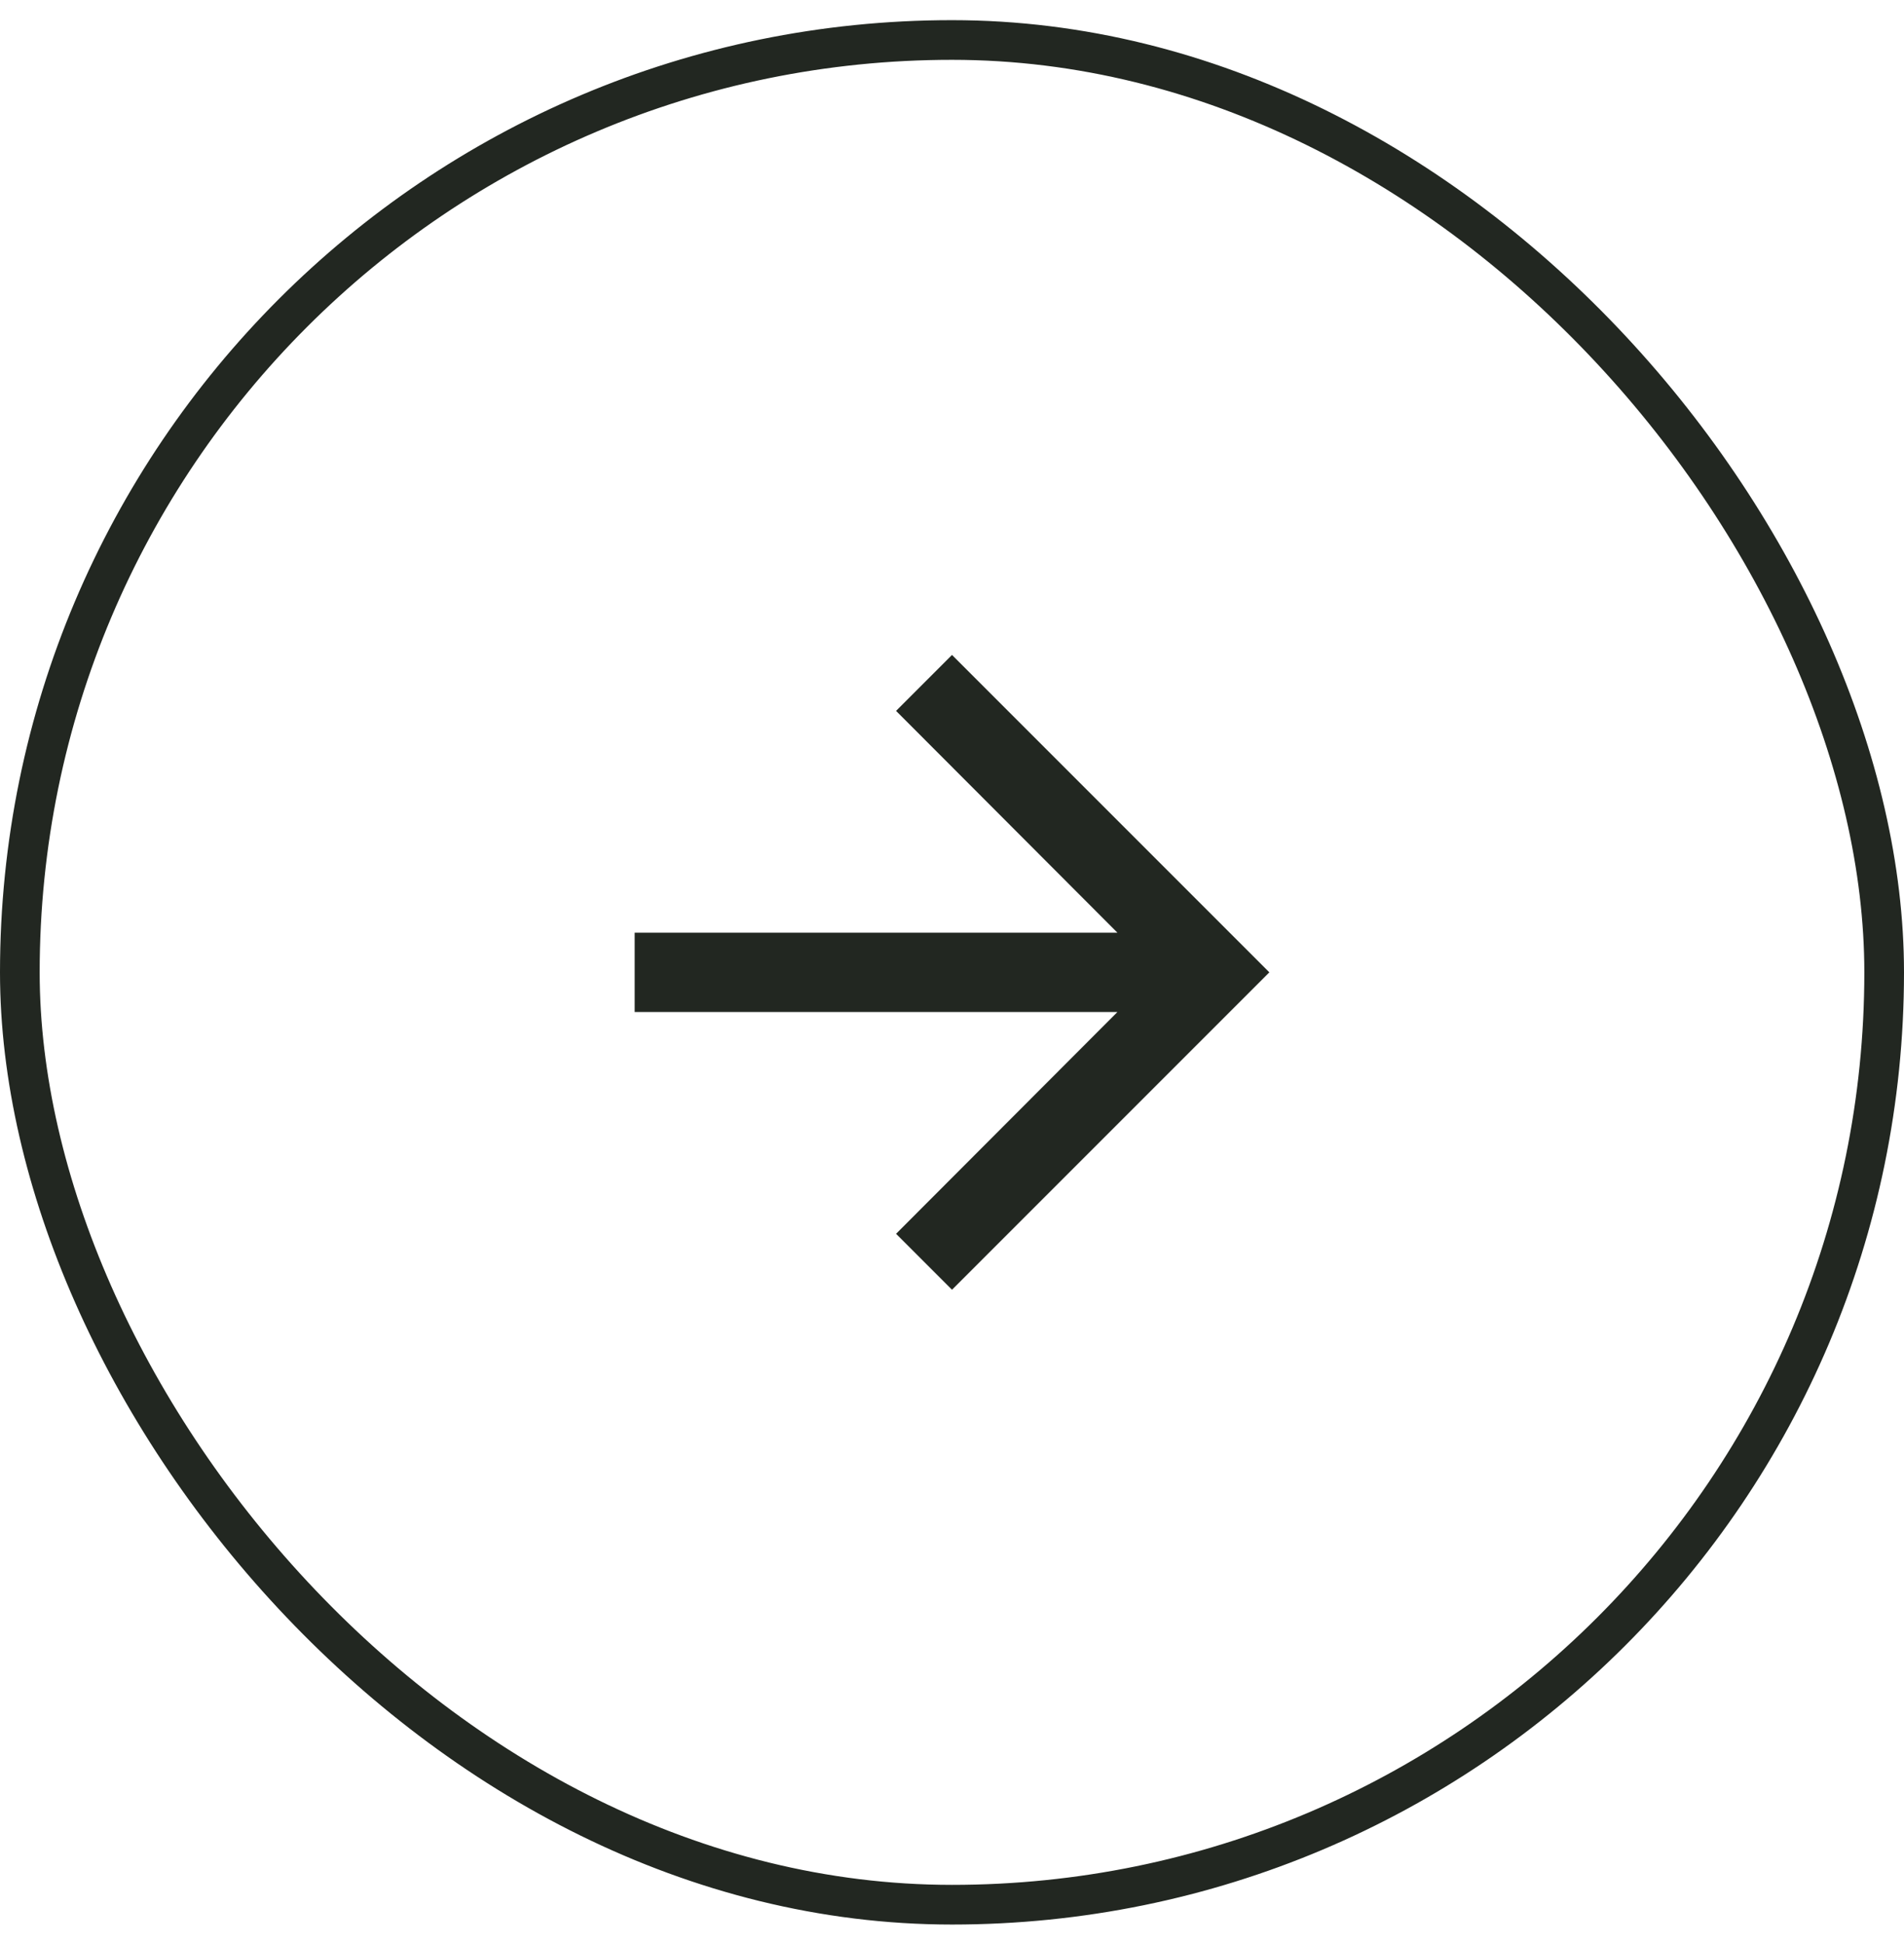 <svg width="48" height="49" viewBox="0 0 48 49" fill="none" xmlns="http://www.w3.org/2000/svg">
<rect x="0.5" y="1.008" width="47" height="47" rx="23.5" stroke="#222721"/>
<path d="M24 16.508L22.59 17.918L28.17 23.508H16V25.508H28.17L22.59 31.098L24 32.508L32 24.508L24 16.508Z" fill="#222721"/>
</svg>
